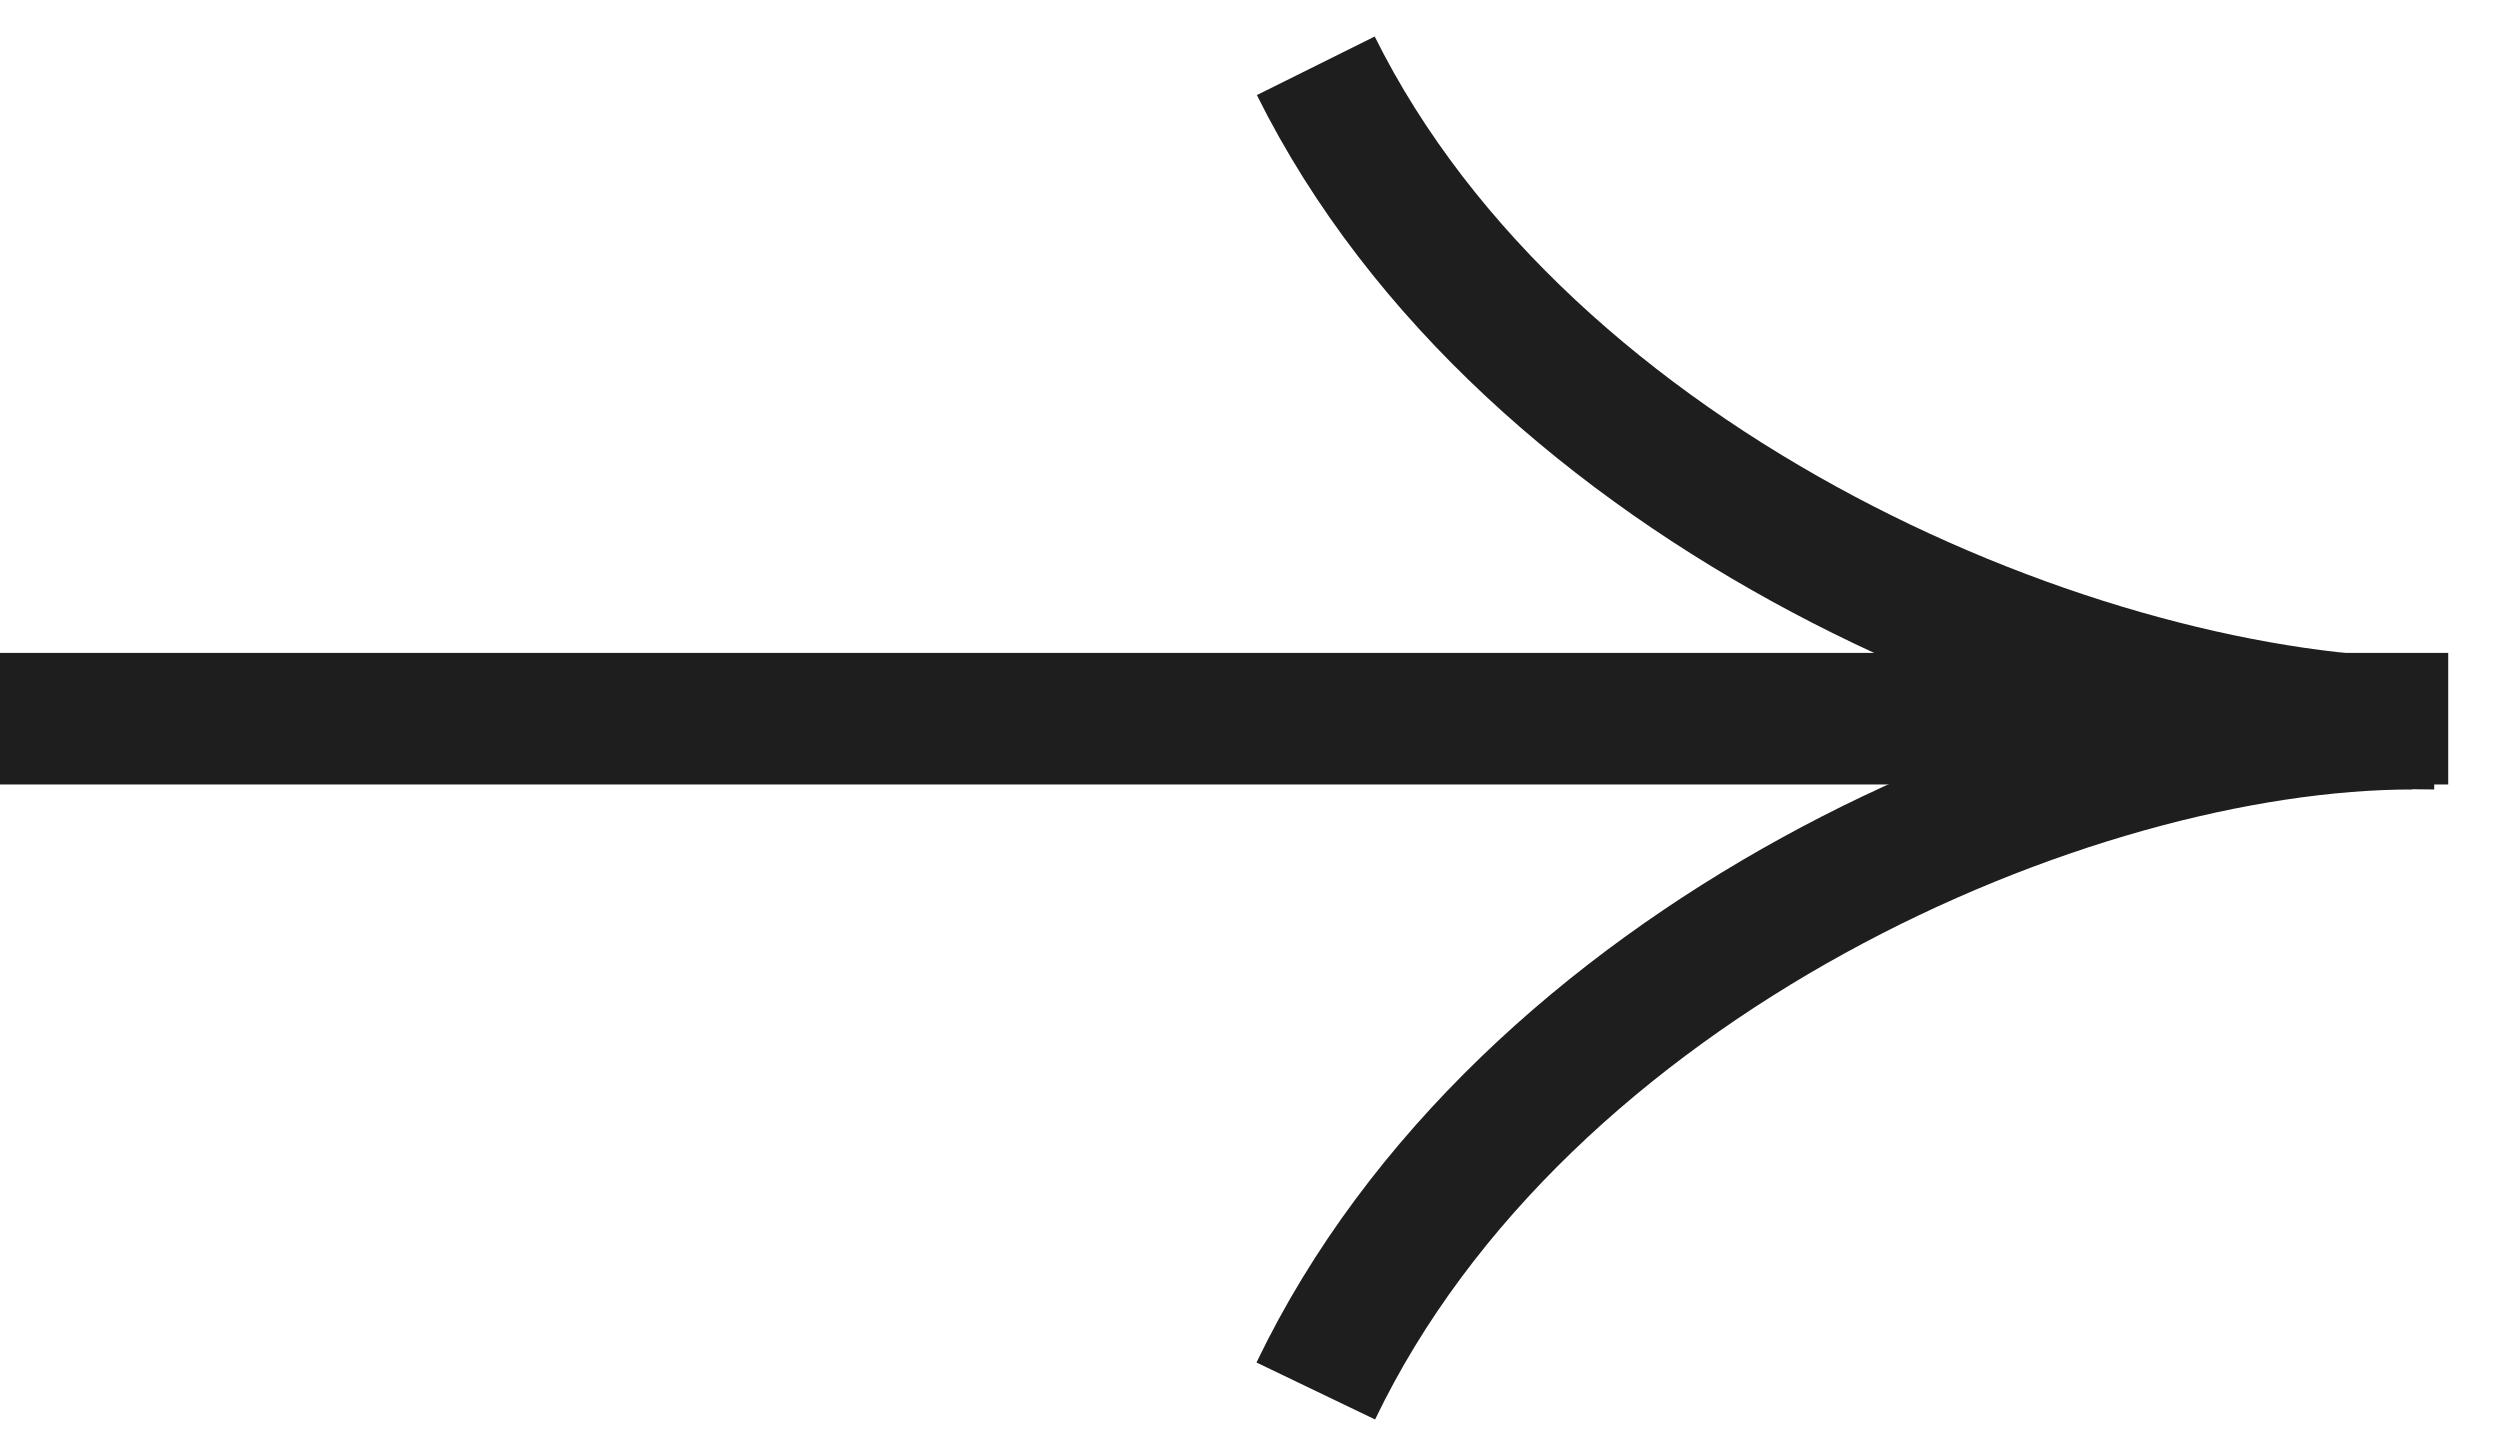 <svg width="38" height="22" viewBox="0 0 38 22" fill="none" xmlns="http://www.w3.org/2000/svg">
<g id="Group 33">
<line id="Line 27" x1="-6.1769e-08" y1="10.924" x2="37.213" y2="10.924" stroke="#1E1E1E" stroke-width="2"/>
<path id="Vector 1" d="M37 11C31.691 11 23.216 7.471 20 1" stroke="#1E1E1E" stroke-width="2"/>
<path id="Vector 2" d="M36.668 11C31.462 11 23.153 14.58 20 21.143" stroke="#1E1E1E" stroke-width="2"/>
</g>
</svg>
